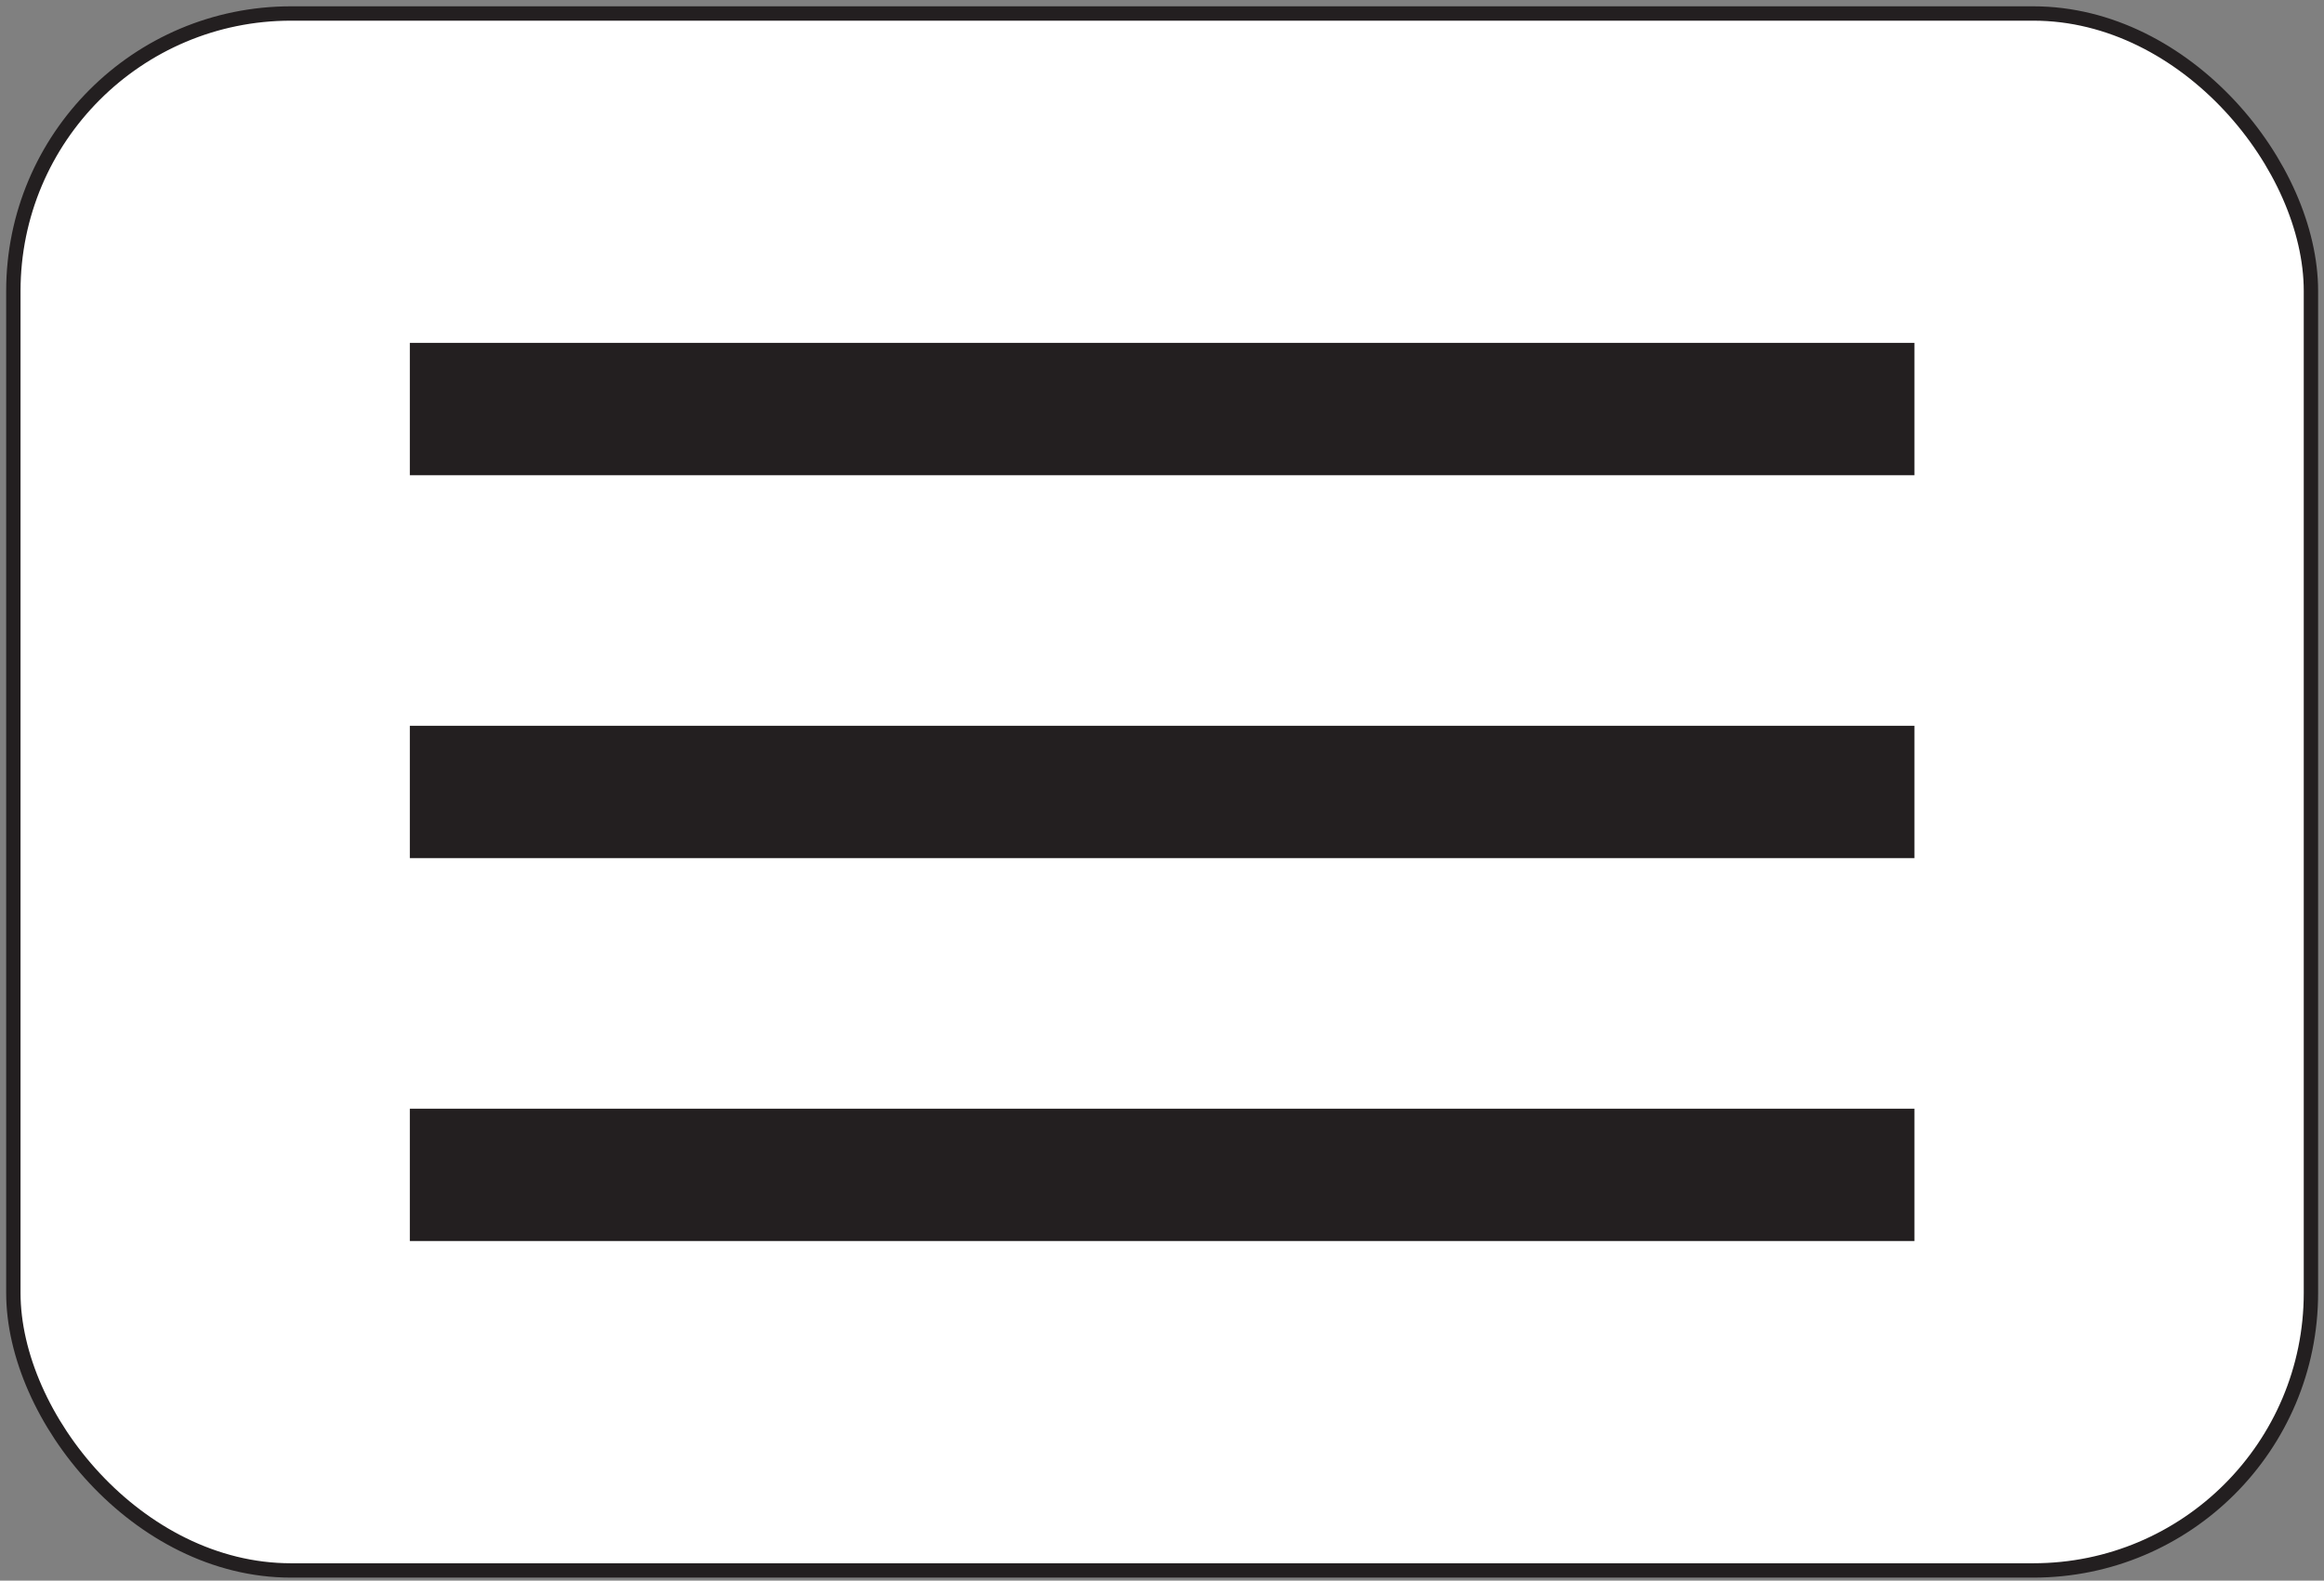 <?xml version="1.0" encoding="UTF-8"?>
<svg id="Layer_1" xmlns="http://www.w3.org/2000/svg" version="1.1" viewBox="0 0 161.84 110.09">
  <rect x="0" y="0" width="161.84" height="110.09" fill="#808080" stroke="none"/>
  <!-- Generator: Adobe Illustrator 29.1.0, SVG Export Plug-In . SVG Version: 2.1.0 Build 142)  -->
  <defs>
    <style>
      .st0 {
        fill: #fff;
        stroke: #231f20;
      }

      .st0, .st1 {
        stroke-miterlimit: 10;
      }

      .st1 {
        fill: #231f20;
        stroke: #fff;
      }
    </style>
  </defs>
  <rect class="st0" x=".93" y=".94" width="160" height="108.44" rx="19.33" ry="19.33"/>
  <rect class="st1" x="28.04" y="23.38" width="105.78" height="10.22"/>
  <rect class="st1" x="28.04" y="50.05" width="105.78" height="10.22"/>
  <rect class="st1" x="28.04" y="76.72" width="105.78" height="10.22"/>
</svg>
